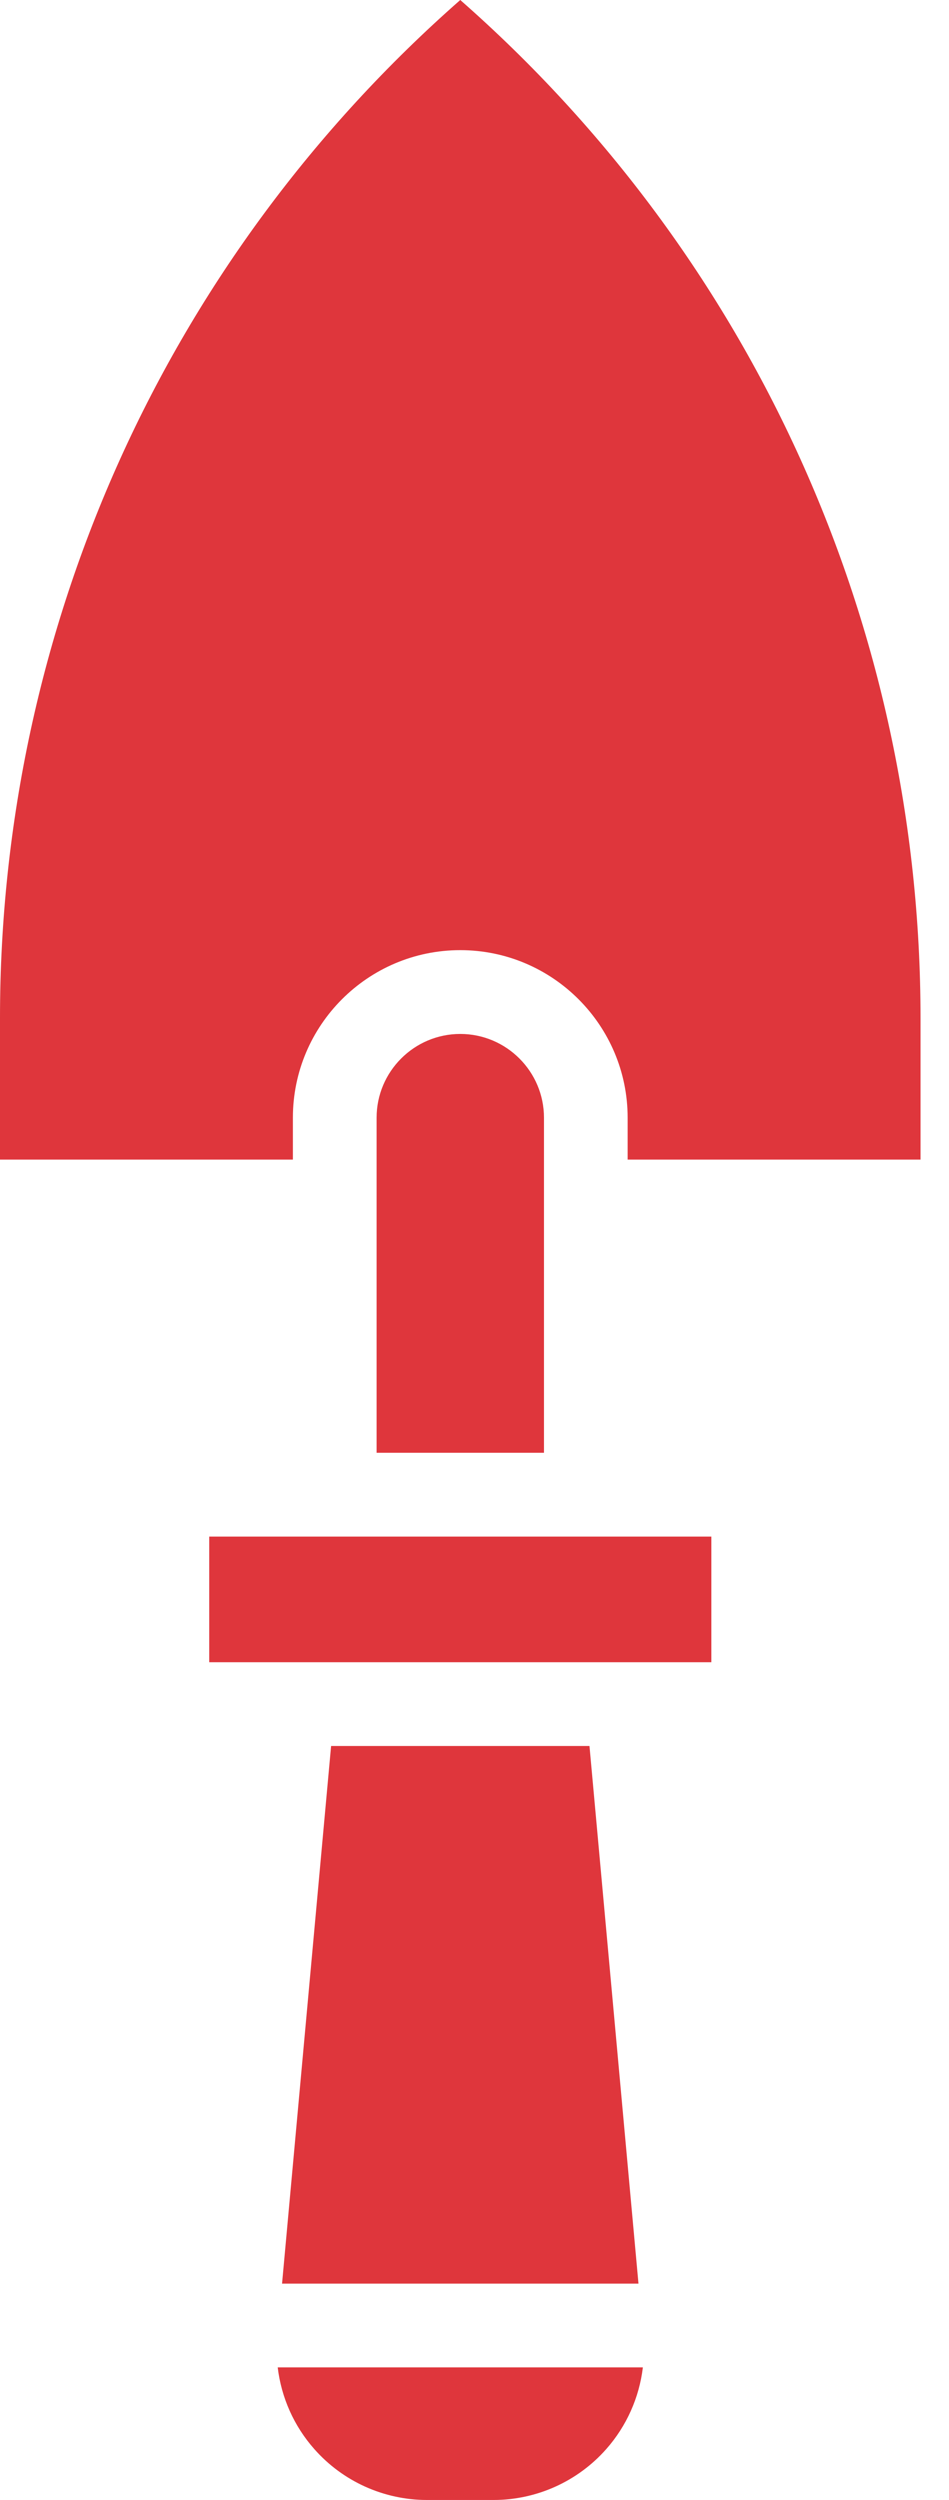 <svg width="19" height="50" viewBox="0 0 19 50" fill="none" xmlns="http://www.w3.org/2000/svg">
<path d="M10.891 22.354V29.056H7.54V22.354C7.54 21.431 8.292 20.679 9.215 20.679C10.139 20.679 10.891 21.431 10.891 22.354Z" fill="#DF363C"/>
<path d="M18.43 20.36V23.192H12.566V22.354C12.566 20.506 11.063 19.003 9.215 19.003C7.367 19.003 5.864 20.506 5.864 22.354V23.192H0V20.36C0 12.53 3.35 5.149 9.215 0C15.081 5.149 18.43 12.53 18.43 20.36Z" fill="#DF363C"/>
<path d="M4.189 30.732H14.242V33.245H4.189V30.732Z" fill="#DF363C"/>
<path d="M12.871 47.348C12.799 47.95 12.546 48.52 12.139 48.981C11.567 49.629 10.744 50 9.881 50H8.549C7.686 50 6.863 49.629 6.292 48.981C5.884 48.52 5.632 47.95 5.56 47.348H12.871Z" fill="#DF363C"/>
<path d="M12.783 45.673H5.647L6.629 34.92H11.802L12.783 45.673Z" fill="#DF363C"/>
</svg>
